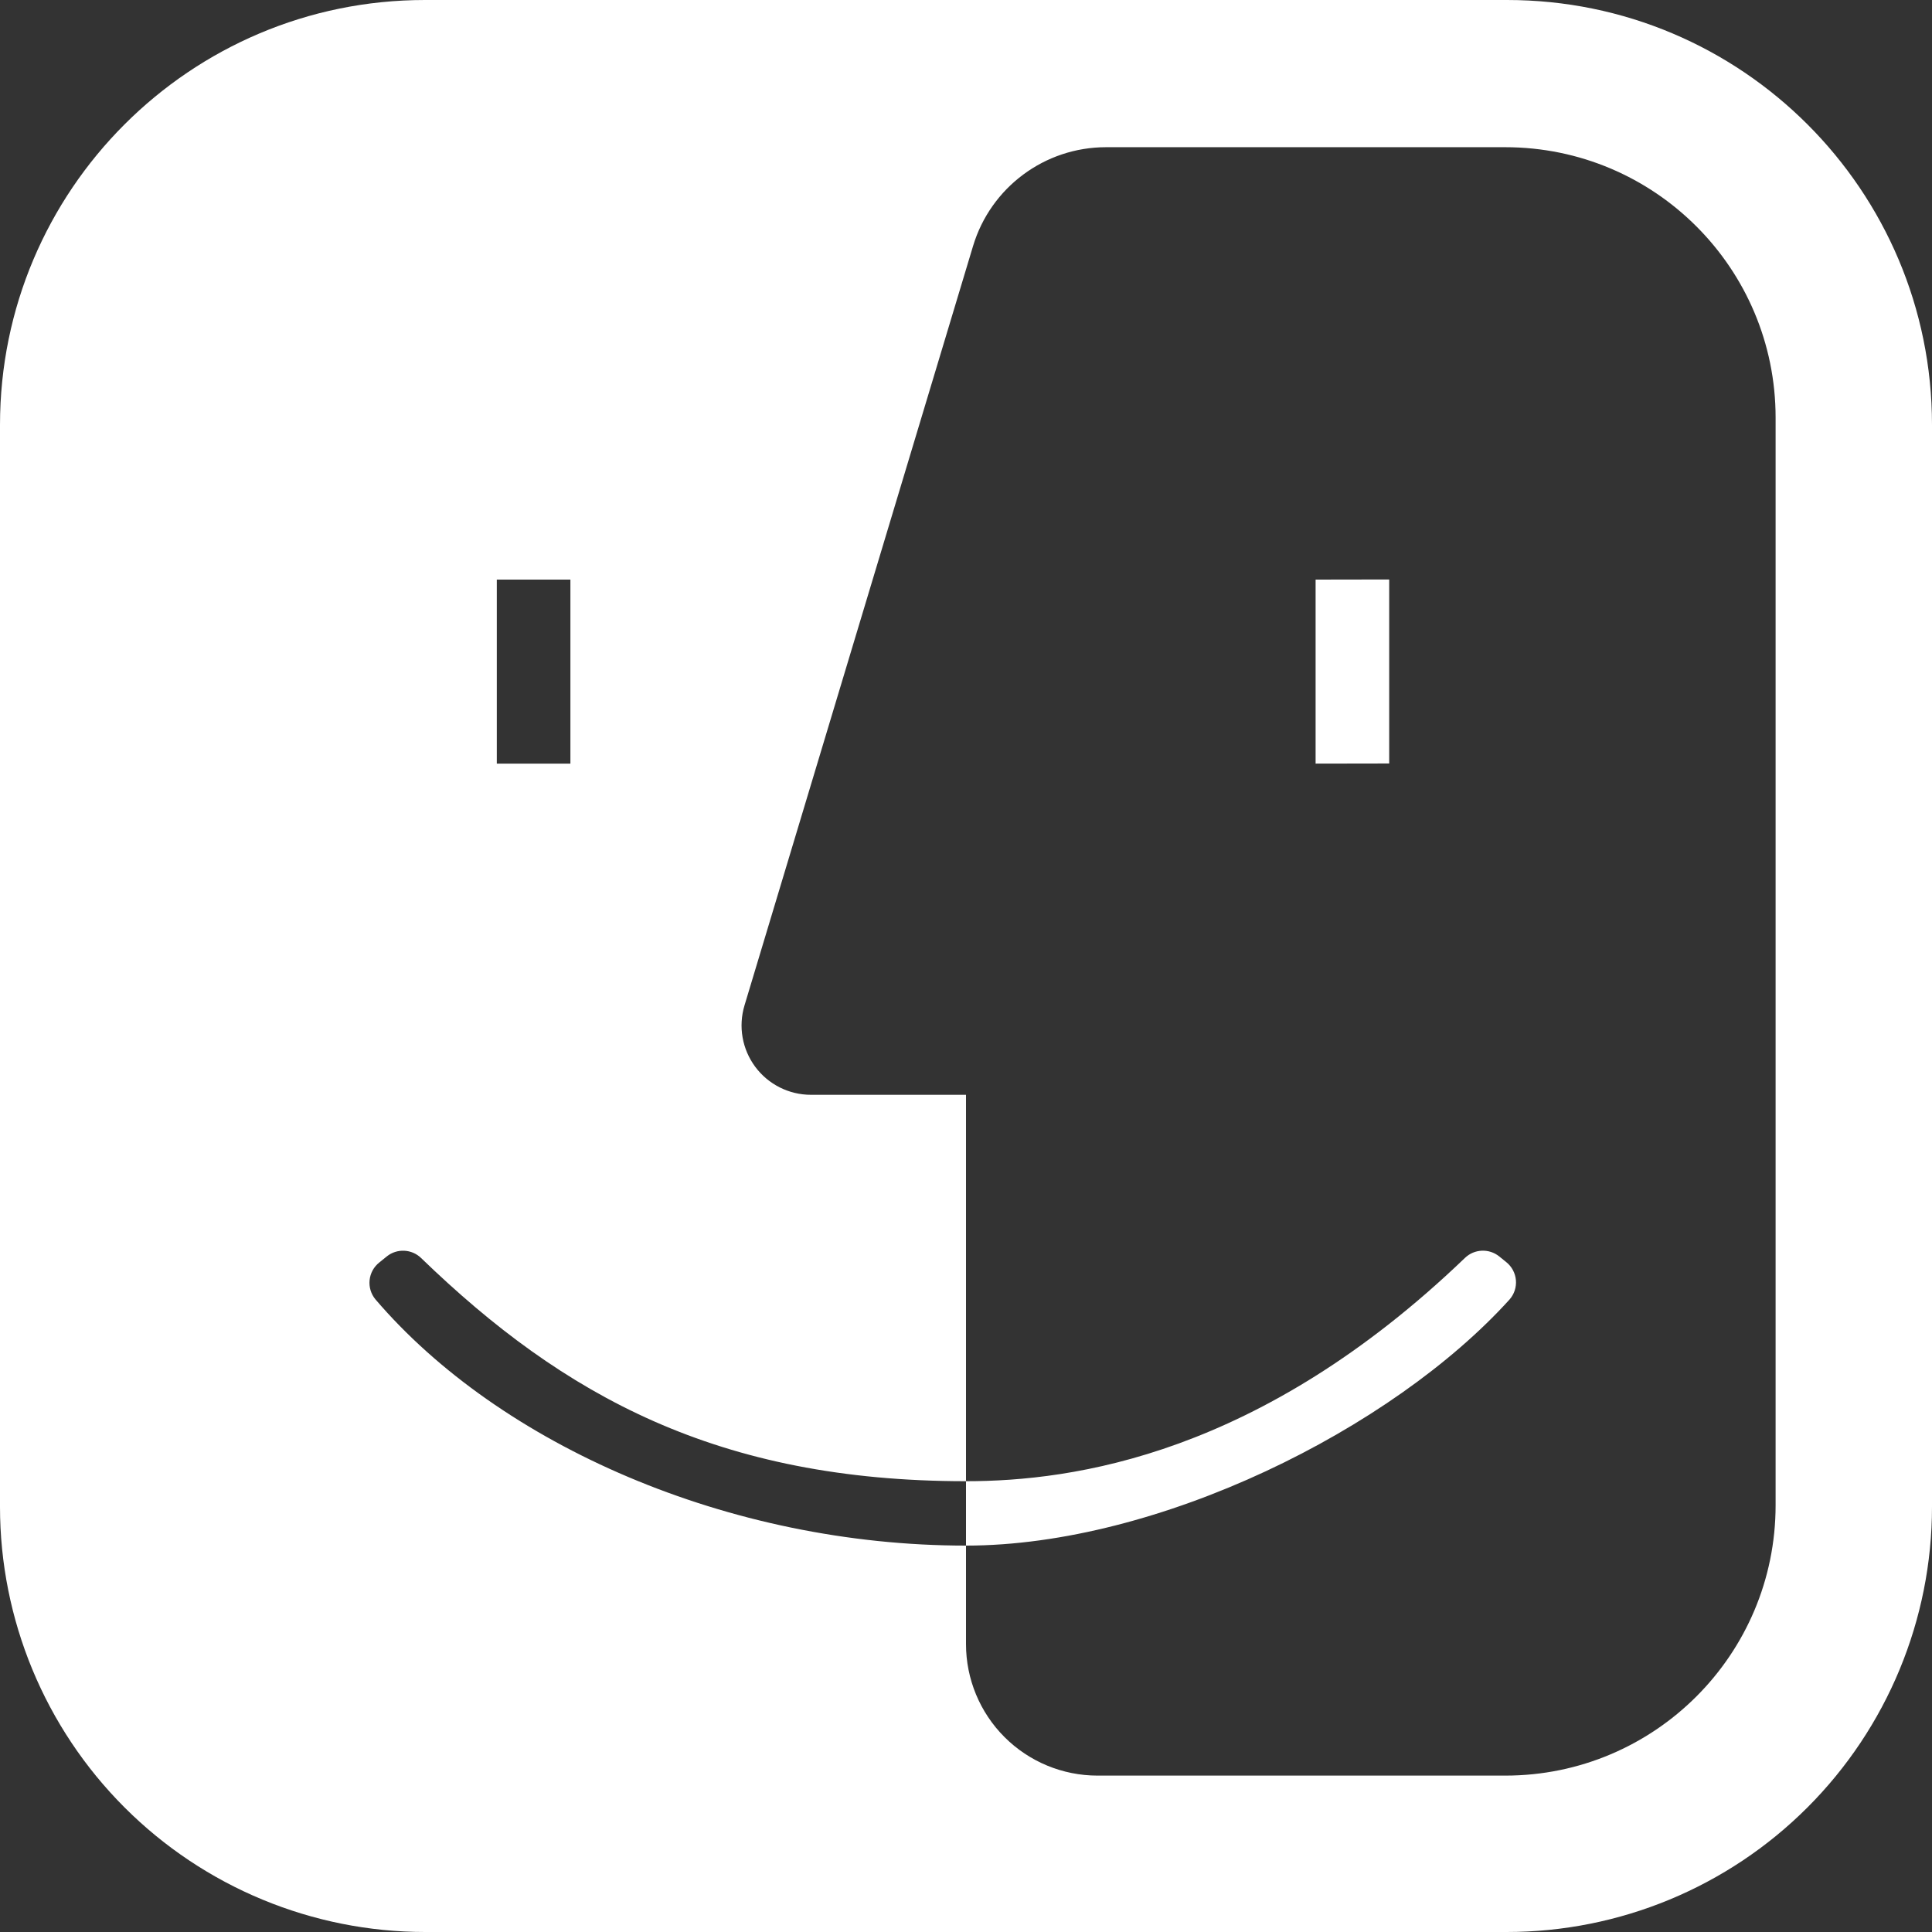 <?xml version="1.0" encoding="UTF-8" standalone="no"?>
<!DOCTYPE svg PUBLIC "-//W3C//DTD SVG 1.1//EN" "http://www.w3.org/Graphics/SVG/1.1/DTD/svg11.dtd">
<svg width="100%" height="100%" viewBox="0 0 250 250" version="1.1" xmlns="http://www.w3.org/2000/svg" xmlns:xlink="http://www.w3.org/1999/xlink" xml:space="preserve" xmlns:serif="http://www.serif.com/" style="fill-rule:evenodd;clip-rule:evenodd;stroke-linejoin:round;stroke-miterlimit:2;">
    <rect x="0" y="0" width="250" height="250" fill="#333333" stroke="none"/>
    <g>
        <path d="M54.99,0C24.62,-0 0,24.62 0,54.99L0,194.973C-0,209.567 5.797,223.563 16.117,233.883C26.437,244.203 40.433,250 55.027,250L194.973,250C209.567,250 223.563,244.203 233.883,233.883C244.203,223.563 250,209.567 250,194.973L250,54.983C250,24.617 225.383,0 195.017,0L54.99,0ZM193.991,162.574C192.672,161.519 190.775,161.606 189.559,162.778C163.007,188.276 138.918,191.667 125,191.667L125,141.667L104.932,141.667C102.093,141.667 99.422,140.324 97.728,138.046C96.035,135.767 95.519,132.822 96.337,130.104C103.258,107.11 118.701,55.799 125.913,31.836C128.198,24.244 135.189,19.048 143.117,19.048L194.775,19.048C214.098,19.048 229.762,34.712 229.762,54.035C229.762,93.047 229.762,155.777 229.762,194.785C229.762,214.102 214.102,229.762 194.785,229.762L142.016,229.762C137.503,229.762 133.175,227.969 129.984,224.778C126.793,221.587 125,217.259 125,212.746C125,206.081 125,200 125,200C149.877,200 180.124,184.963 195.338,168.152C195.942,167.464 196.238,166.558 196.158,165.645C196.077,164.733 195.627,163.893 194.912,163.32C194.607,163.067 194.294,162.816 193.991,162.574ZM64.286,75L73.81,75L73.81,98.81L64.286,98.81C64.286,98.81 64.286,75 64.286,75ZM170.238,75L170.238,98.81L179.762,98.794L179.762,74.984L170.238,75ZM50.052,162.578C51.375,161.52 53.278,161.611 54.493,162.791C72.938,180.623 92.895,191.667 125,191.667L125,200C94.289,200 64.664,186.958 48.587,168.144C48.009,167.452 47.735,166.556 47.825,165.659C47.915,164.762 48.363,163.939 49.067,163.376C49.392,163.106 49.727,162.837 50.052,162.578Z" style="fill:white;fill-rule:nonzero;"/>
    </g>
</svg>
